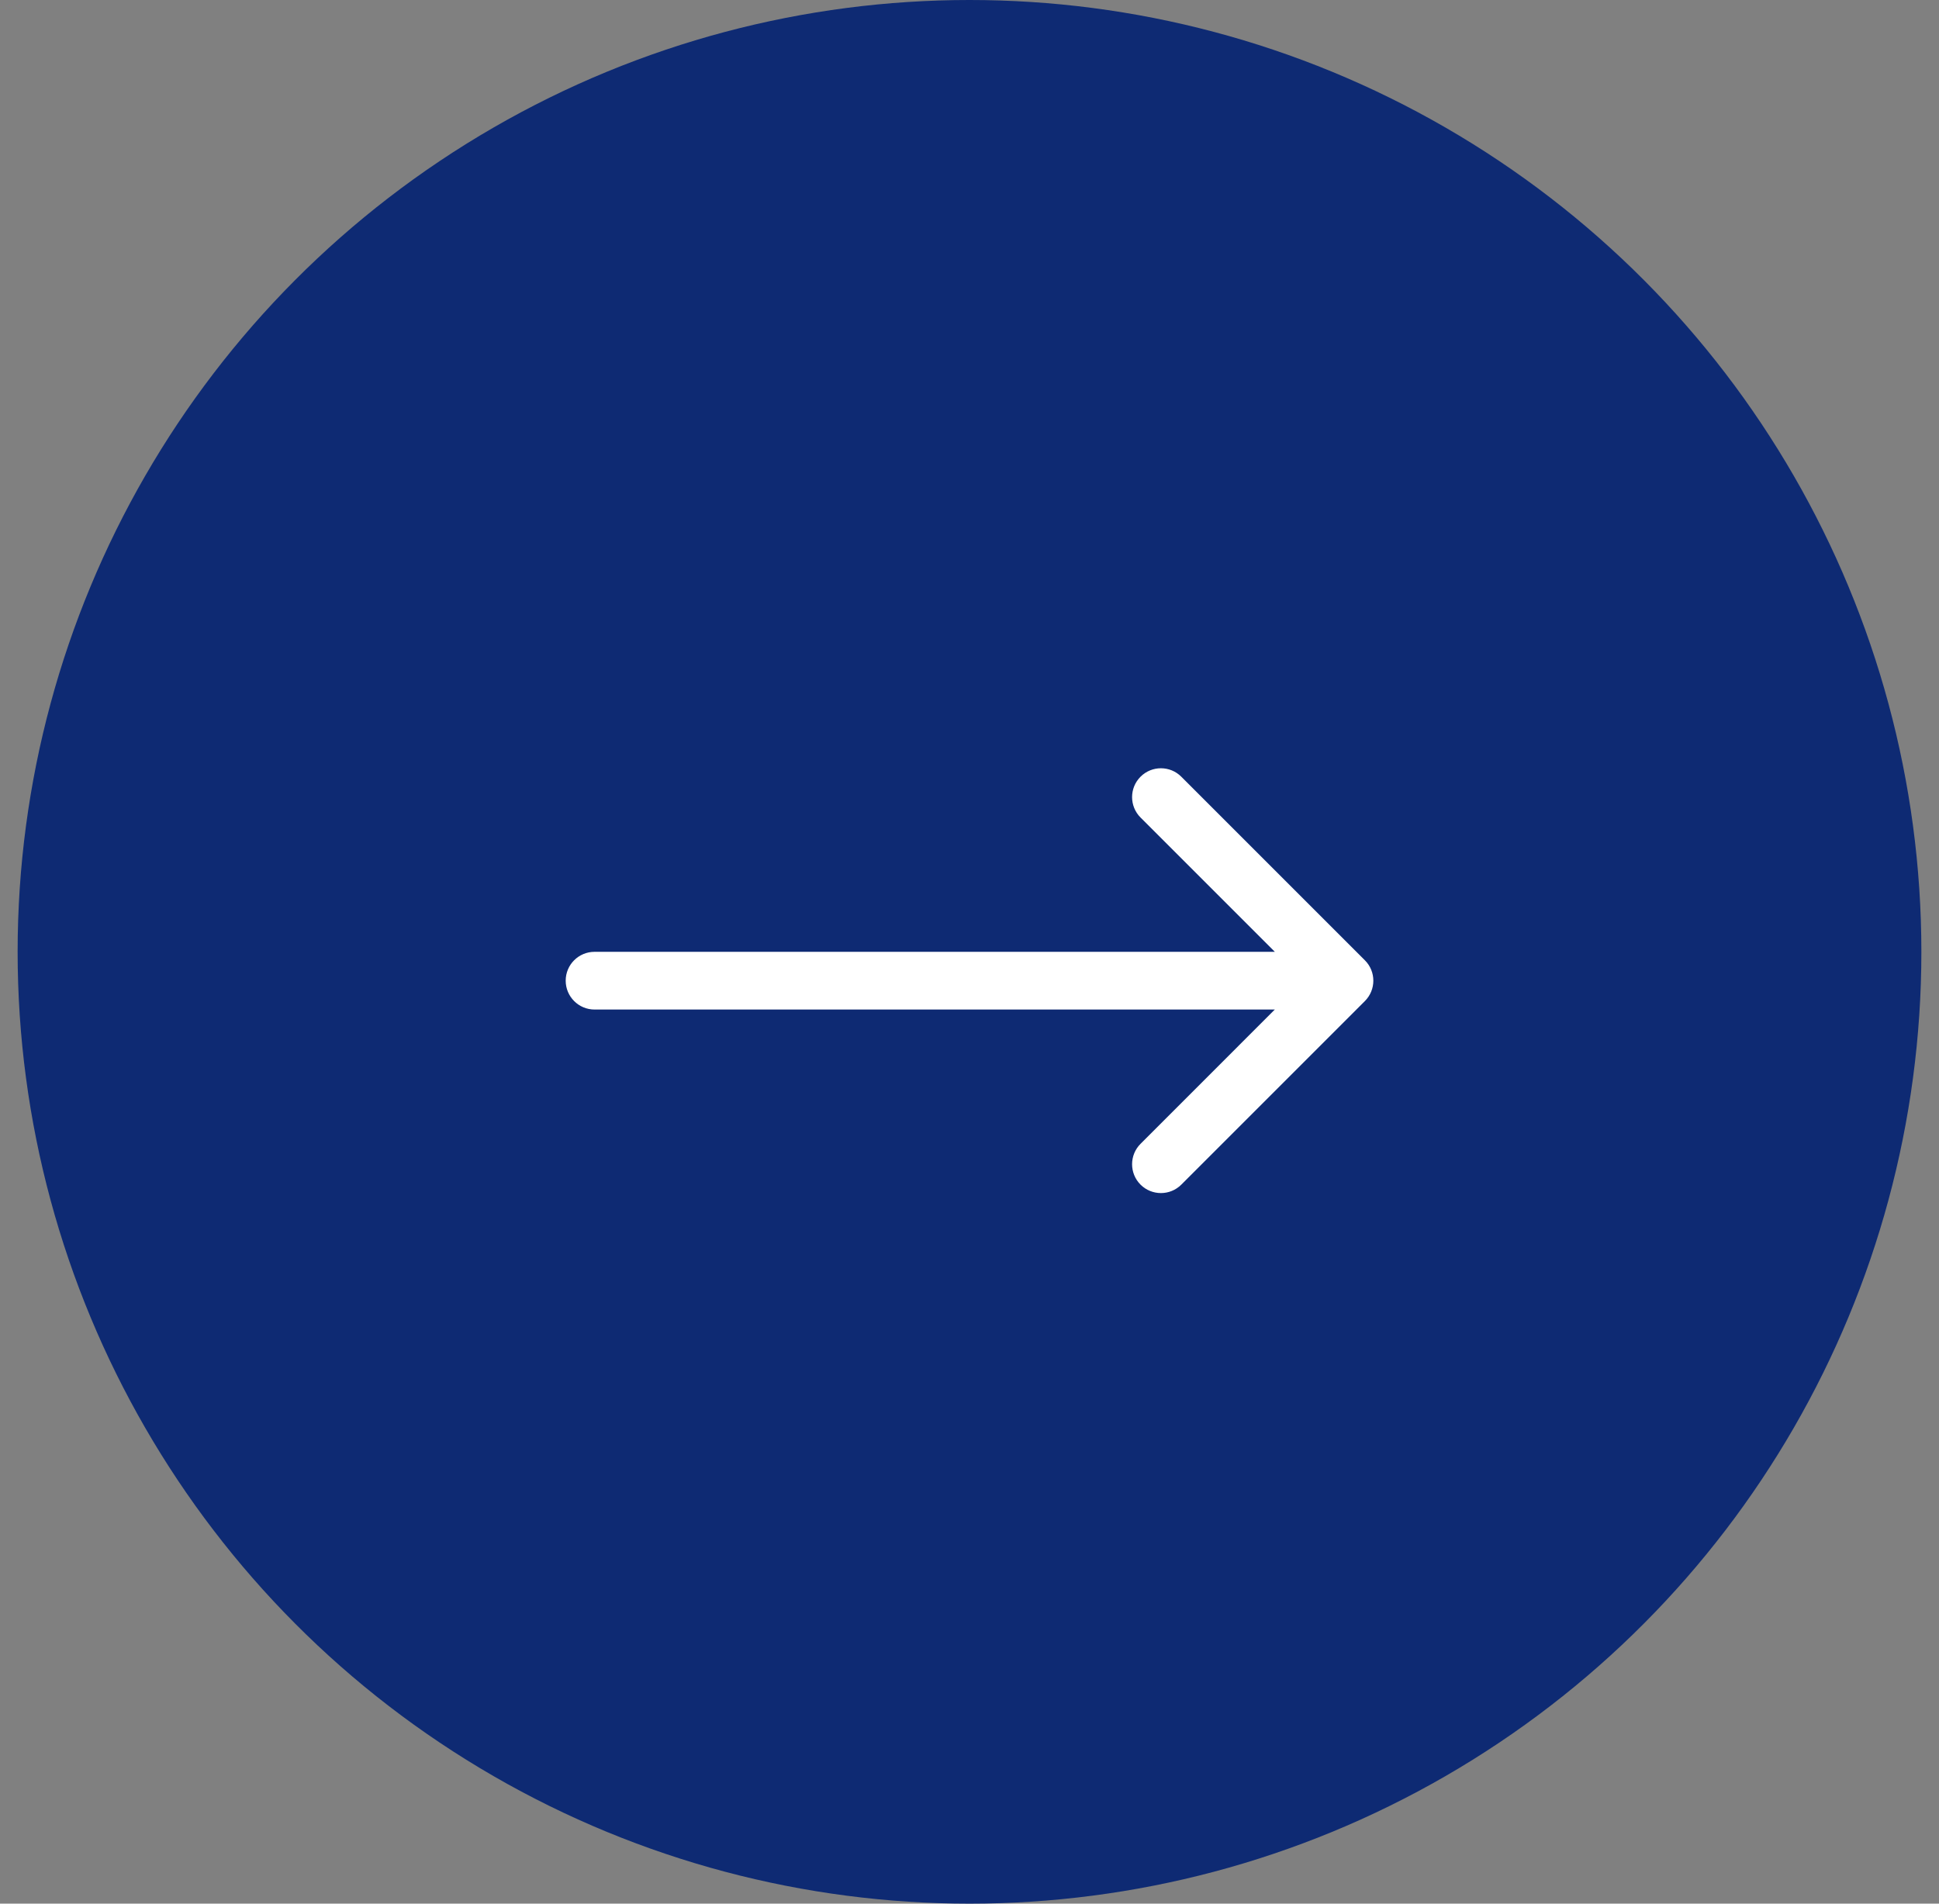 <svg width="55" height="54" viewBox="0 0 55 54" fill="none" xmlns="http://www.w3.org/2000/svg">
<rect x="0" y="0" width="55" height="54" fill="#808080" stroke="none"/>
<circle cx="27" cy="27" r="27" transform="matrix(-1 -8.74228e-08 -8.74228e-08 1 54.5 0)" fill="#0E2A73"/>
<path d="M16.864 28.637C16.412 28.637 16.046 28.27 16.046 27.818C16.046 27.366 16.412 27 16.864 27L16.864 28.637ZM38.715 27.24C39.035 27.559 39.035 28.077 38.715 28.397L33.508 33.604C33.189 33.923 32.671 33.923 32.351 33.604C32.032 33.284 32.032 32.766 32.351 32.447L36.979 27.818L32.351 23.19C32.032 22.87 32.032 22.352 32.351 22.033C32.671 21.713 33.189 21.713 33.508 22.033L38.715 27.24ZM16.864 27L38.136 27L38.136 28.637L16.864 28.637L16.864 27Z" fill="white"/>
</svg>
